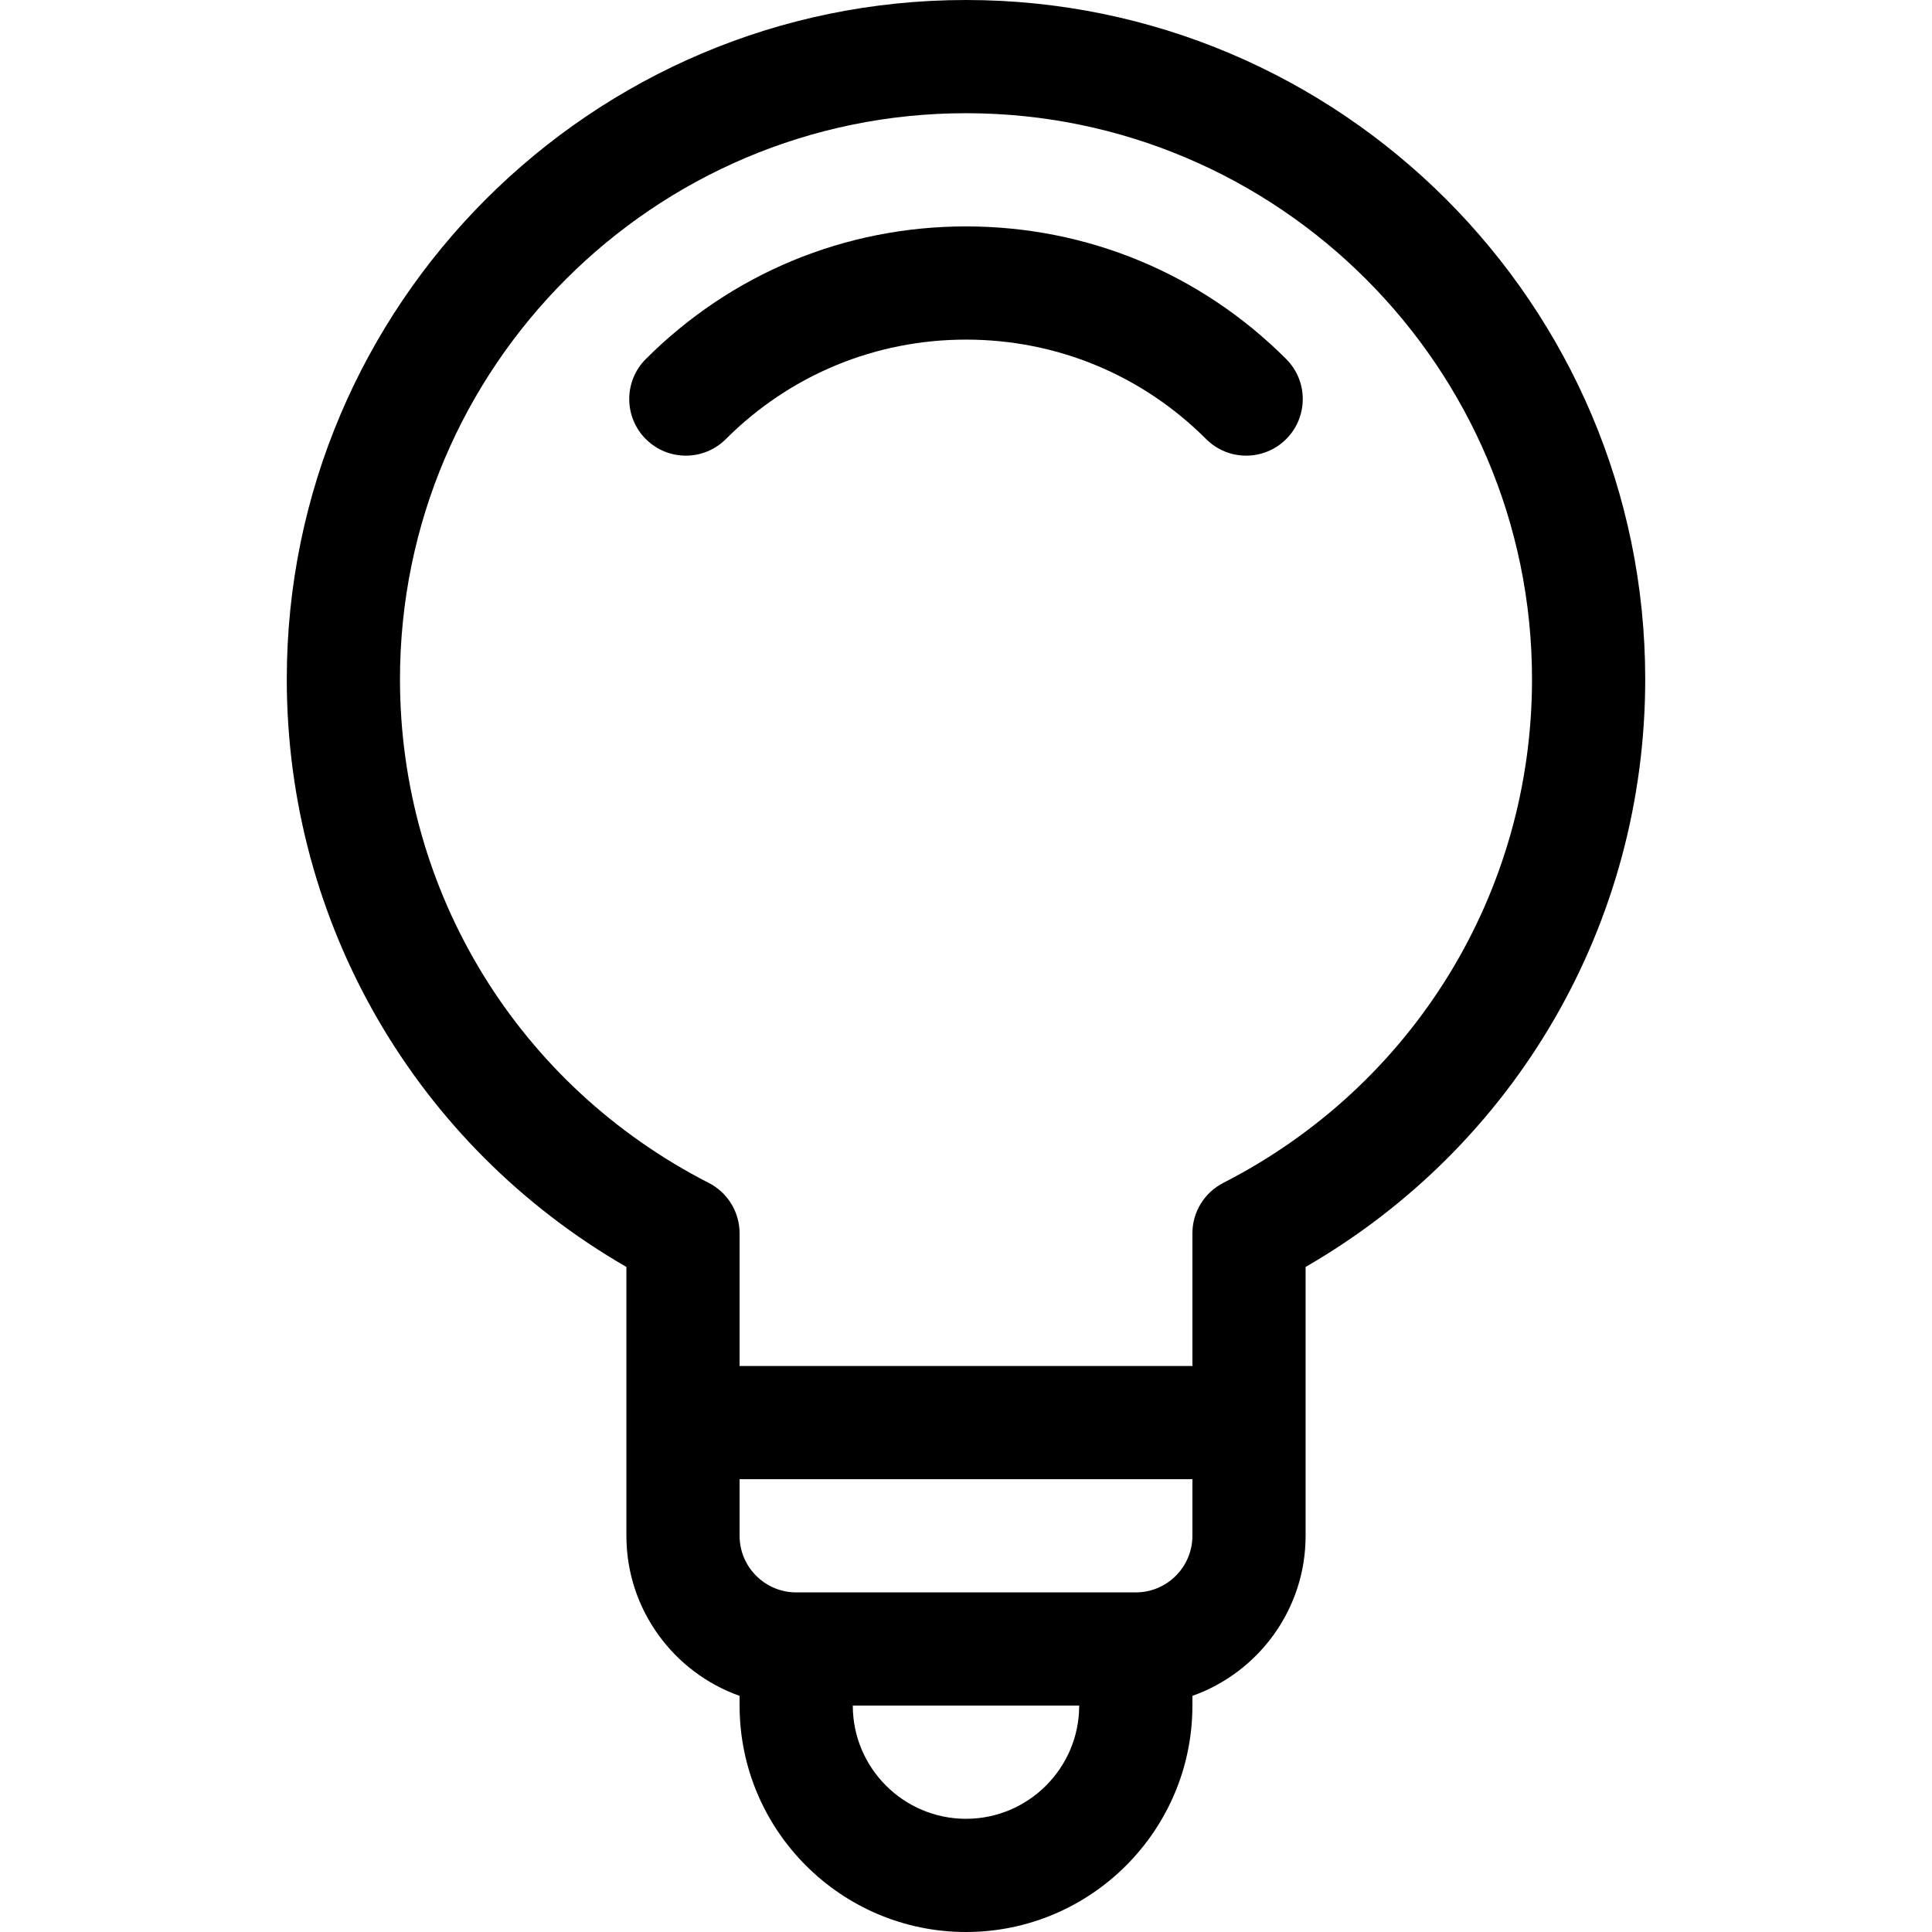 <?xml version="1.0" encoding="UTF-8"?>
<!-- Generator: Adobe Illustrator 21.0.0, SVG Export Plug-In . SVG Version: 6.00 Build 0)  -->
<svg xmlns="http://www.w3.org/2000/svg" xmlns:xlink="http://www.w3.org/1999/xlink" version="1.1" id="Capa_1" x="0px" y="0px" viewBox="0 0 512 512" style="enable-background:new 0 0 512 512;" xml:space="preserve" width="512" height="512">
<g>
	<path d="M256,0C156.748,0,76,80.748,76,180c0,64.716,34.254,123.573,90,155.753c0,16.123,0,56.837,0,71.247   c0,19.555,12.541,36.228,30,42.42V452c0,33.084,26.916,60,60,60s60-26.916,60-60v-2.58c17.459-6.192,30-22.865,30-42.42   c0-14.288,0-55.216,0-71.247c55.746-32.18,90-91.037,90-155.753C436,80.748,355.252,0,256,0z M256,482c-16.542,0-30-13.458-30-30   h60C286,468.542,272.542,482,256,482z M316,407c0,8.271-6.729,15-15,15h-90c-8.271,0-15-6.729-15-15v-15h120V407z M324.166,313.49   c-5.013,2.566-8.166,7.722-8.166,13.353V362H196v-35.157c0-5.631-3.153-10.787-8.166-13.353C137.357,287.655,106,236.504,106,180   c0-82.71,67.29-150,150-150s150,67.29,150,150C406,236.504,374.643,287.655,324.166,313.49z"></path>
	<path d="M256,60c-32.053,0-62.188,12.482-84.853,35.147c-5.858,5.858-5.858,15.355,0,21.213c5.857,5.858,15.355,5.858,21.213,0   C209.359,99.362,231.96,90,256,90s46.641,9.362,63.64,26.36c2.929,2.929,6.768,4.394,10.606,4.394s7.678-1.465,10.606-4.393   c5.858-5.858,5.858-15.355,0-21.213C318.188,72.482,288.053,60,256,60z"></path>
</g>















</svg>
